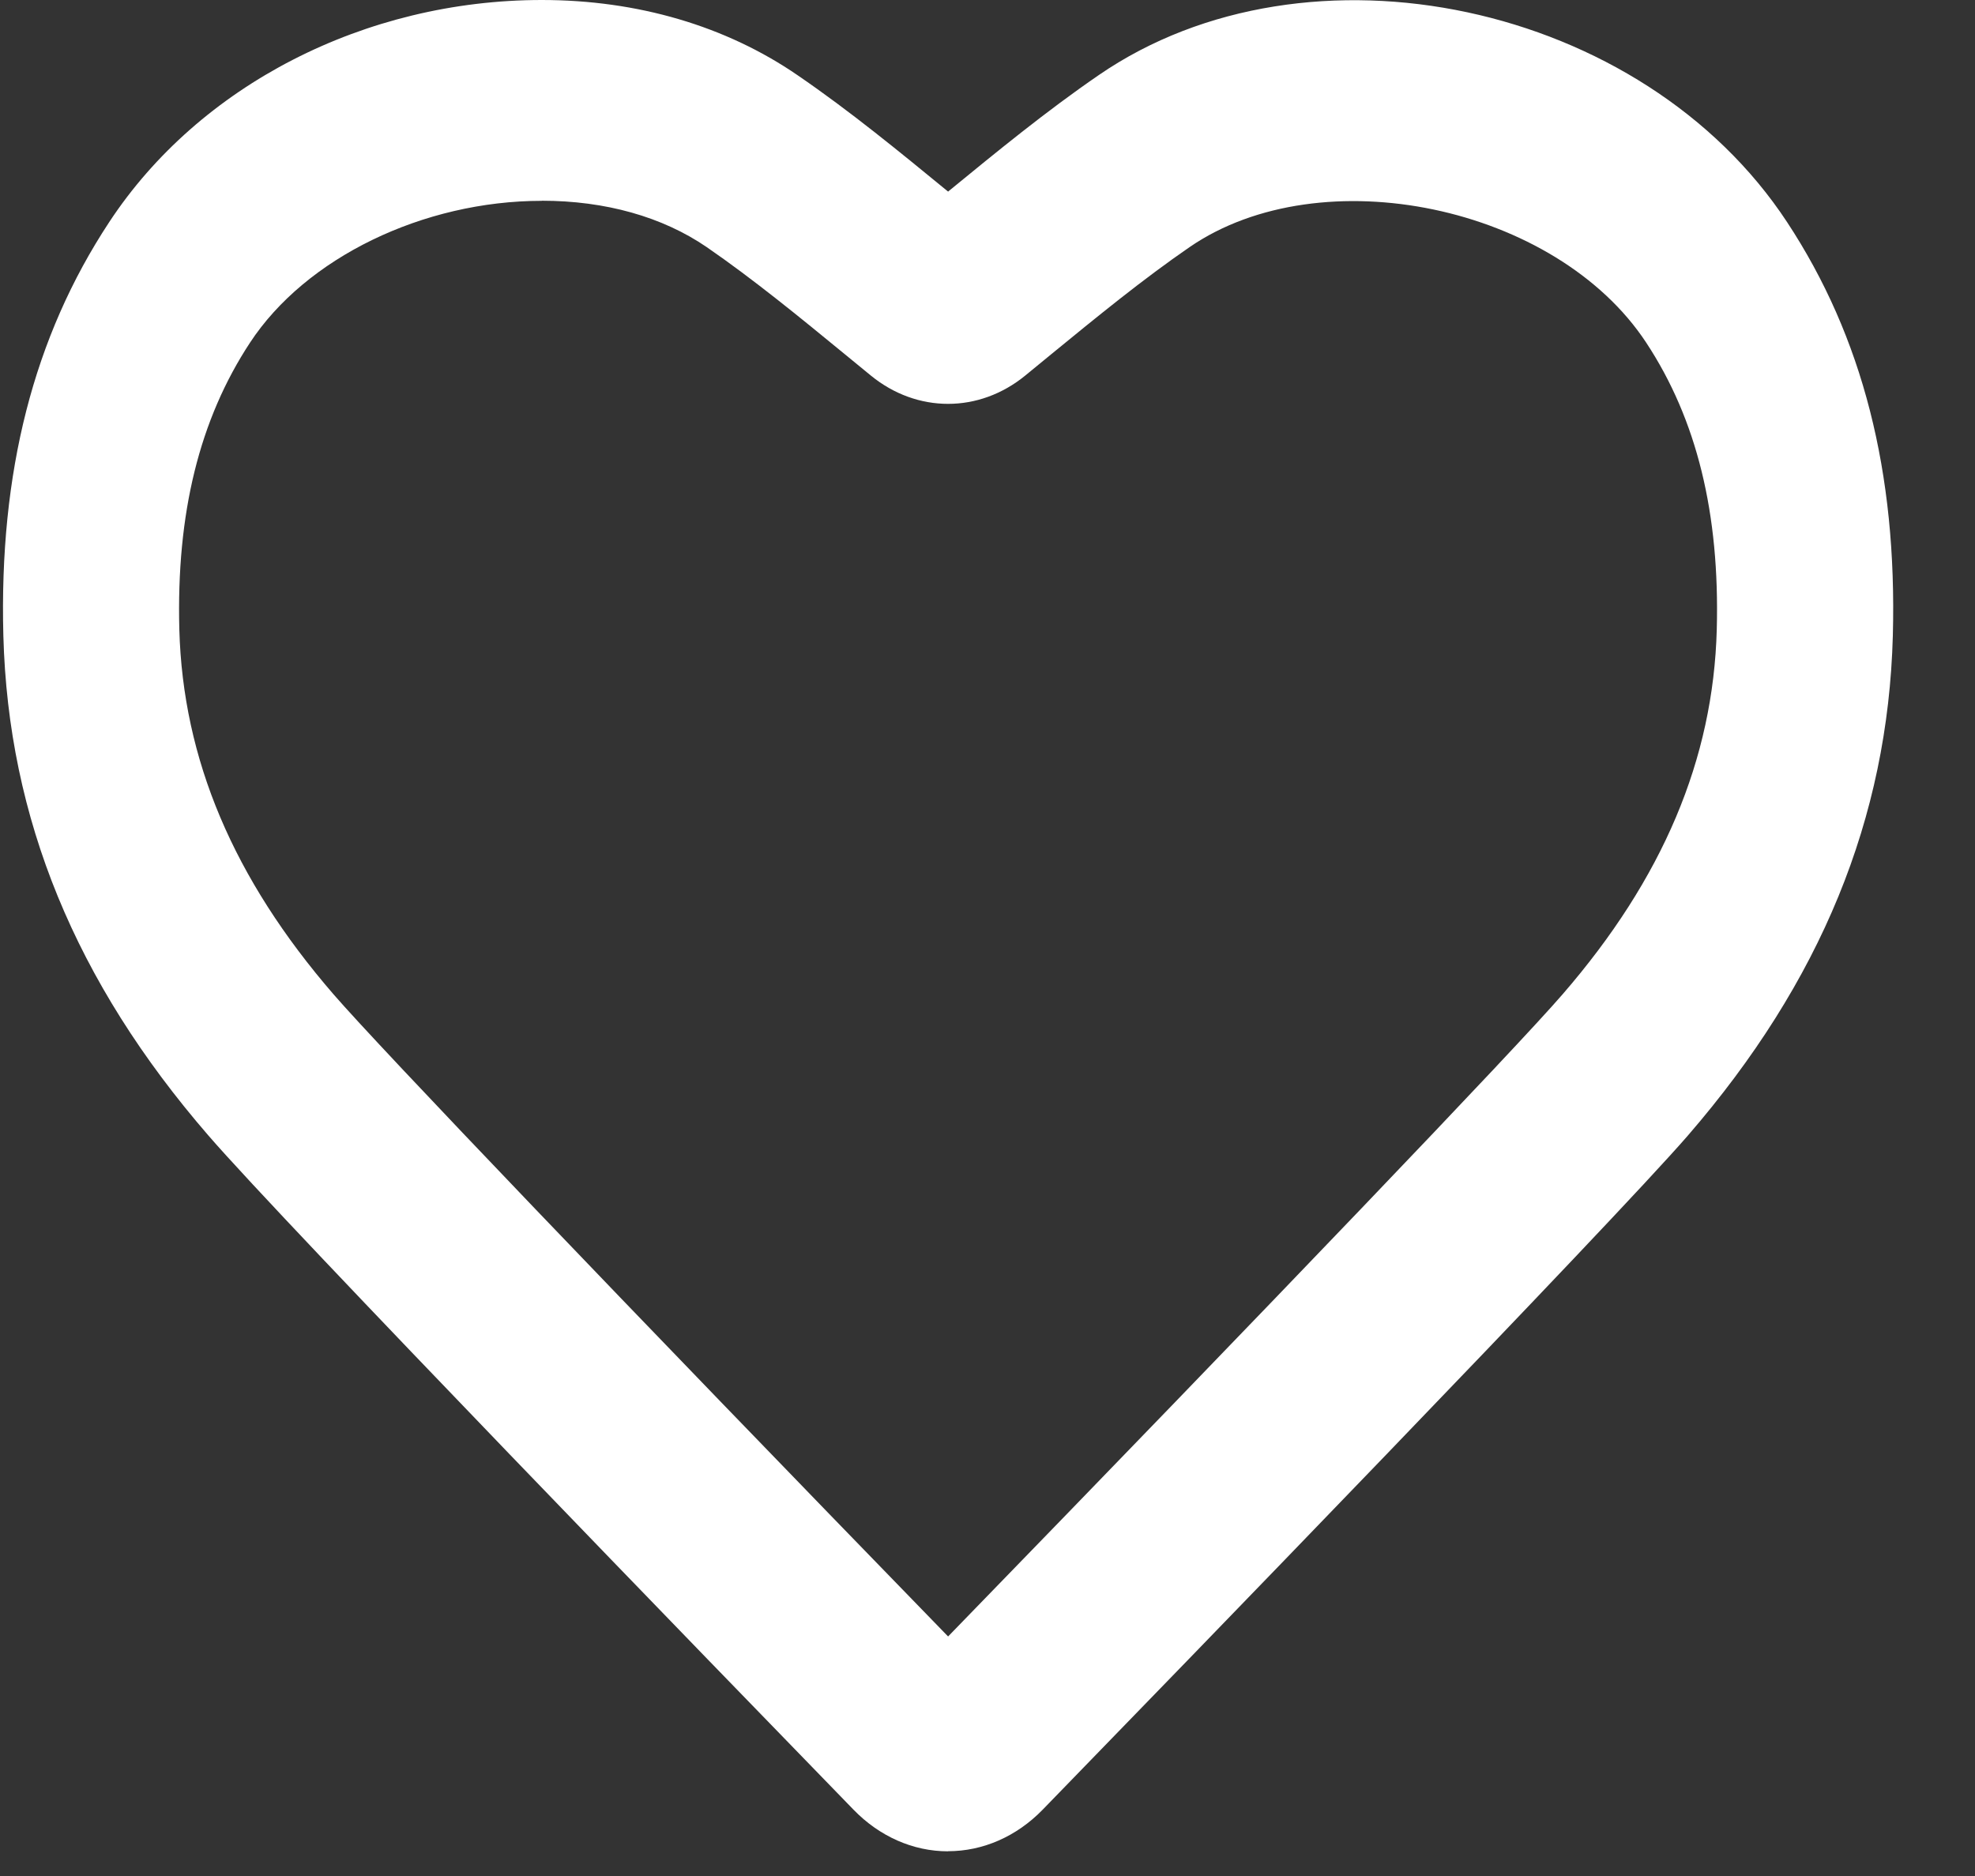 <?xml version="1.0" encoding="UTF-8"?> <svg xmlns="http://www.w3.org/2000/svg" width="20" height="19" viewBox="0 0 20 19" fill="none"><rect x="0" y="0" width="20" height="19" fill="#333333" stroke="none"/><path d="M9.6 18.75C9.247 18.75 8.906 18.6 8.642 18.327C7.306 16.952 2.88 12.391 2.11 11.5C0.763 9.944 0.084 8.289 0.034 6.439C-0.01 4.783 0.34 3.413 1.105 2.251C2.017 0.863 3.696 0 5.487 0C6.456 0 7.351 0.263 8.077 0.762C8.609 1.126 9.111 1.539 9.598 1.938L9.601 1.941L9.605 1.937C10.091 1.539 10.594 1.126 11.126 0.761C13.247 -0.698 16.636 0.026 18.098 2.251C18.862 3.413 19.212 4.782 19.168 6.438C19.118 8.289 18.439 9.944 17.093 11.5C16.323 12.389 11.896 16.952 10.558 18.329C10.294 18.6 9.954 18.749 9.6 18.749V18.75ZM9.837 16.817C9.837 16.817 9.838 16.818 9.838 16.819C9.838 16.819 9.838 16.818 9.837 16.817ZM5.487 2.034C4.284 2.034 3.096 2.611 2.532 3.47C2.019 4.25 1.785 5.2 1.816 6.376C1.852 7.689 2.363 8.898 3.378 10.071C3.85 10.616 6.28 13.156 9.601 16.574C12.922 13.155 15.352 10.616 15.823 10.071C16.839 8.898 17.35 7.689 17.385 6.375C17.416 5.2 17.183 4.249 16.671 3.471C15.758 2.082 13.381 1.585 12.046 2.503C11.576 2.826 11.103 3.213 10.645 3.588L10.383 3.803C9.915 4.186 9.286 4.186 8.818 3.803L8.557 3.589C8.099 3.213 7.626 2.826 7.157 2.503C6.709 2.196 6.131 2.033 5.487 2.033V2.034Z" fill="white"></path></svg> 